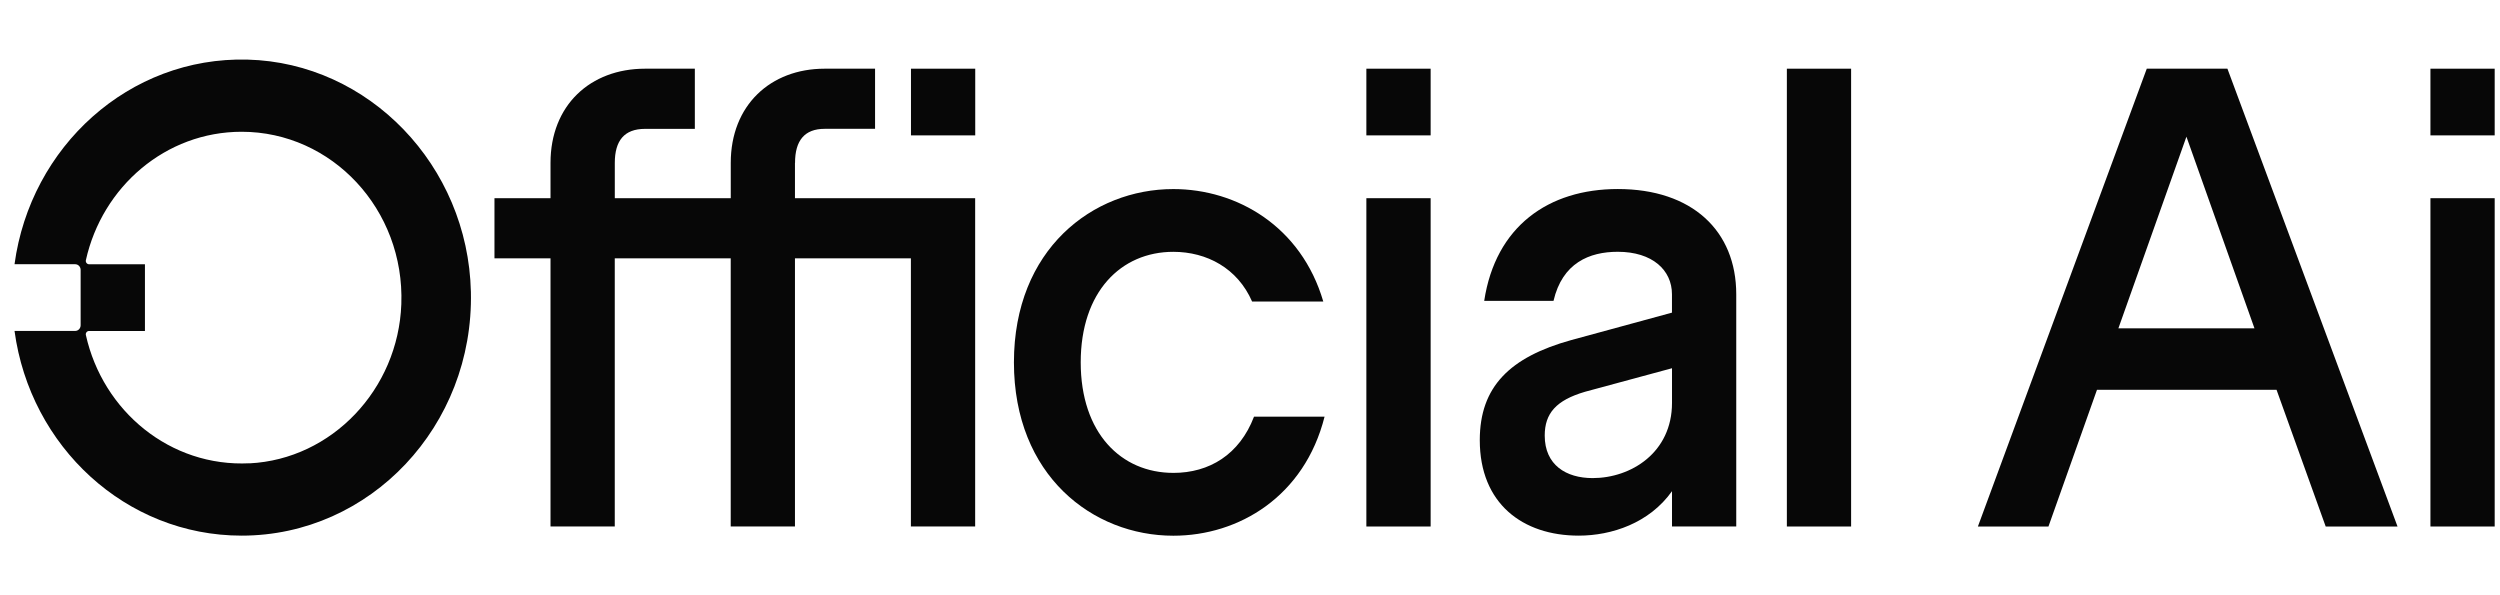 <svg width="126" height="30" viewBox="0 0 126 30" fill="none" xmlns="http://www.w3.org/2000/svg">
<path d="M40.07 8.207C40.07 7.087 40.547 6.493 41.562 6.493H44.103V3.462H41.562C38.83 3.462 36.83 5.308 36.83 8.209V9.989H30.986V8.209C30.986 7.089 31.463 6.495 32.51 6.495H35.02V3.462H32.51C29.747 3.462 27.746 5.308 27.746 8.209V9.989H24.921V13.02H27.746V26.534H30.984V13.02H36.828V26.534H40.066V13.02H45.909V26.534H49.148V9.989H40.066V8.209L40.07 8.207Z" fill="#070707"/>
<path d="M59.136 23.833C56.5 23.833 54.468 21.822 54.468 18.262C54.468 14.703 56.5 12.692 59.136 12.692C60.819 12.692 62.375 13.517 63.106 15.198H66.694C65.584 11.408 62.343 9.529 59.136 9.529C55.072 9.529 51.102 12.562 51.102 18.264C51.102 23.966 55.072 27 59.136 27C62.439 27 65.743 25.022 66.758 21.001H63.202C62.471 22.913 60.947 23.834 59.136 23.834V23.833Z" fill="#070707"/>
<path d="M72.104 9.989H68.865V26.536H72.104V9.989Z" fill="#070707"/>
<path d="M81.537 9.527C78.044 9.527 75.376 11.406 74.804 15.163H78.297C78.742 13.251 80.107 12.69 81.535 12.69C83.282 12.69 84.267 13.614 84.267 14.833V15.757L79.187 17.141C76.107 17.998 74.581 19.481 74.581 22.183C74.581 25.381 76.741 26.996 79.568 26.996C81.219 26.996 83.125 26.369 84.269 24.755V26.534H87.507V14.833C87.507 11.635 85.284 9.527 81.537 9.527ZM84.269 20.306C84.269 22.812 82.205 24.096 80.268 24.096C78.934 24.096 77.854 23.437 77.854 21.954C77.854 20.834 78.426 20.174 79.886 19.745L84.269 18.559V20.306Z" fill="#070707"/>
<path d="M93.296 3.462H90.058V26.536H93.296V3.462Z" fill="#070707"/>
<path d="M108.197 3.462L99.686 26.536H103.242L105.688 19.646H114.738L117.215 26.536H120.835L112.262 3.462H108.197ZM106.767 16.547L110.196 6.889L113.625 16.547H106.765H106.767Z" fill="#070707"/>
<path d="M49.152 3.462H45.913V6.823H49.152V3.462Z" fill="#070707"/>
<path d="M12.471 3.004C6.505 2.85 1.535 7.39 0.732 13.317H3.79C3.941 13.317 4.064 13.445 4.064 13.603V16.393C4.064 16.551 3.941 16.679 3.79 16.679H0.732C1.52 22.509 6.342 26.996 12.178 26.996C18.655 26.996 23.888 21.467 23.733 14.707C23.587 8.349 18.597 3.161 12.471 3.004ZM12.576 23.349C8.578 23.549 5.181 20.721 4.328 16.886C4.304 16.782 4.384 16.681 4.489 16.681H7.305V13.319H4.489C4.384 13.319 4.306 13.218 4.328 13.114C5.153 9.405 8.354 6.641 12.178 6.641C16.731 6.641 20.401 10.561 20.227 15.328C20.07 19.629 16.718 23.145 12.576 23.353V23.349Z" fill="#070707"/>
<path d="M72.104 3.462H68.865V6.823H72.104V3.462Z" fill="#070707"/>
<path d="M125.732 9.989H122.494V26.536H125.732V9.989Z" fill="#070707"/>
<path d="M125.732 3.462H122.494V6.823H125.732V3.462Z" fill="#070707"/>
</svg>

